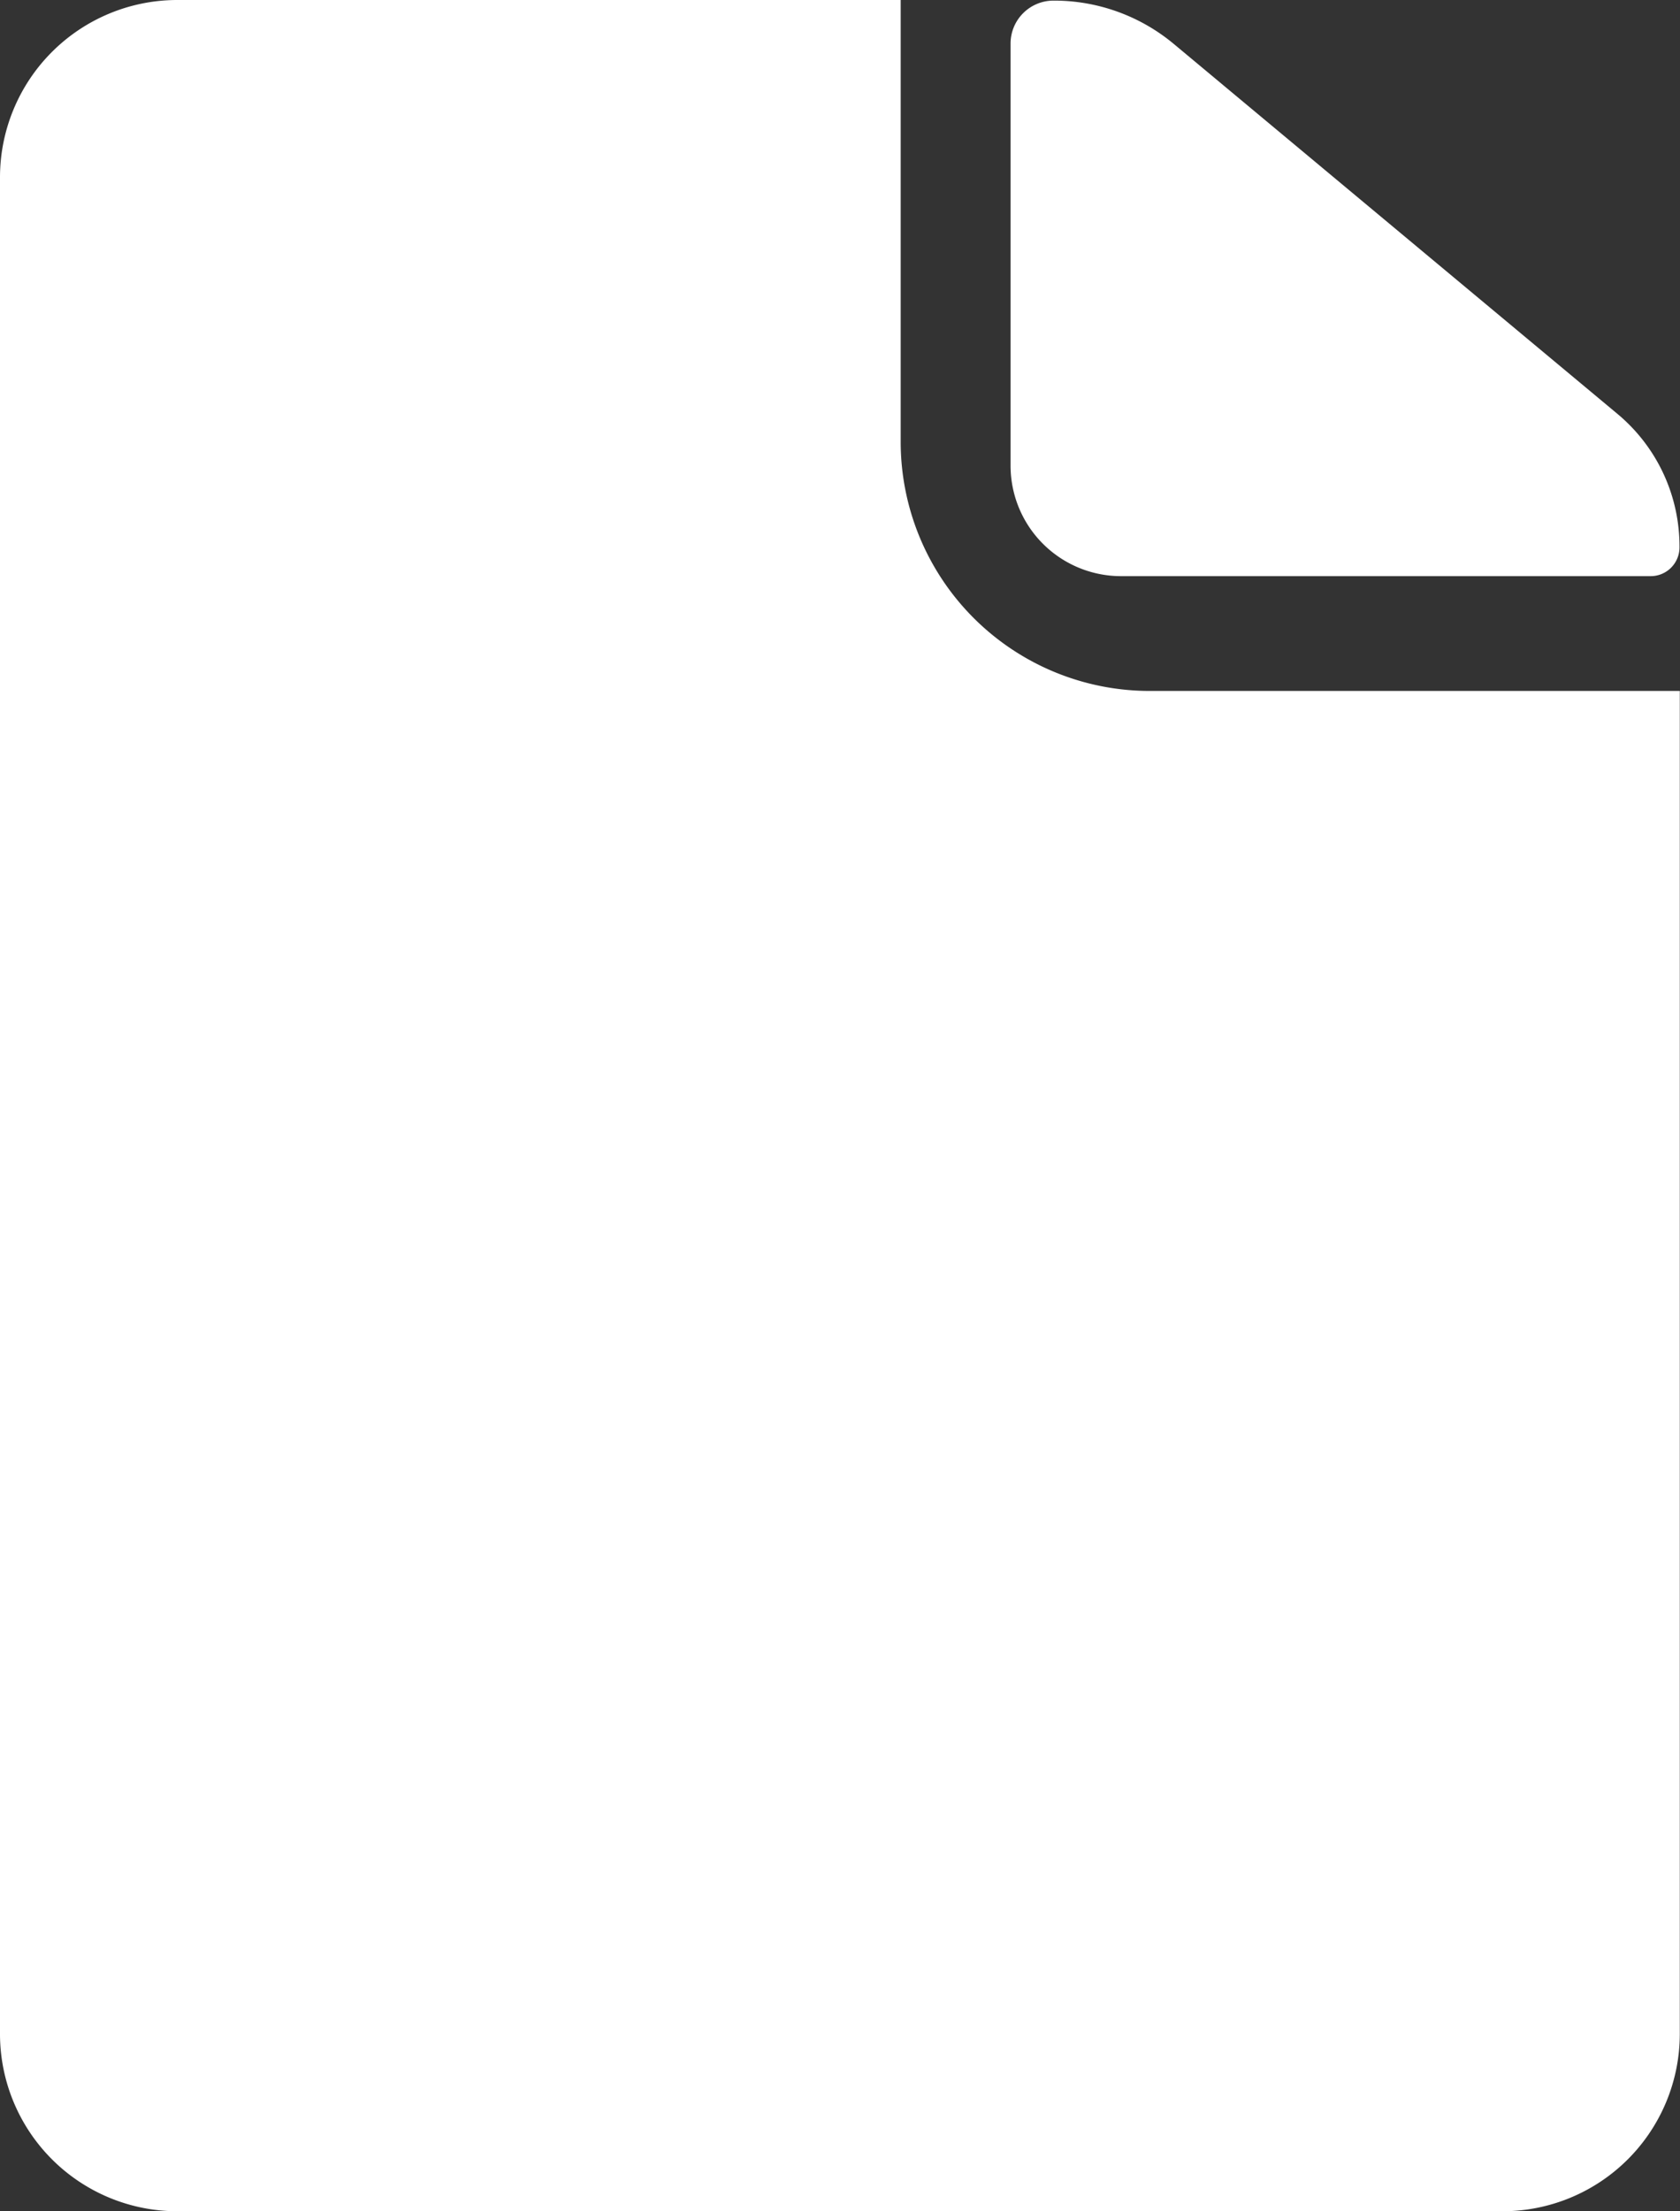 <svg id="グループ_49158" data-name="グループ 49158" xmlns="http://www.w3.org/2000/svg" width="16.513" height="21.726" viewBox="0 0 16.513 21.726">
  <rect x="0" y="0" width="16.513" height="21.726" fill="#333333" stroke="none"/>
  <path id="パス_104586" data-name="パス 104586" d="M21.688,9.6h5.2a.283.283,0,0,0,.286-.286h0a1.693,1.693,0,0,0-.612-1.31L22.2,4.368a1.837,1.837,0,0,0-1.178-.423h0a.422.422,0,0,0-.423.423V8.514A1.086,1.086,0,0,0,21.688,9.6Z" transform="translate(-10.666 -3.939)" fill="#fff"/>
  <path id="パス_104587" data-name="パス 104587" d="M16.166,8.283V3.937H9.051A1.743,1.743,0,0,0,7.313,5.676v18.25a1.743,1.743,0,0,0,1.738,1.738H22.086a1.743,1.743,0,0,0,1.738-1.738v-13.2H18.61A2.448,2.448,0,0,1,16.166,8.283Z" transform="translate(-7.313 -3.937)" fill="#fff"/>
</svg>
